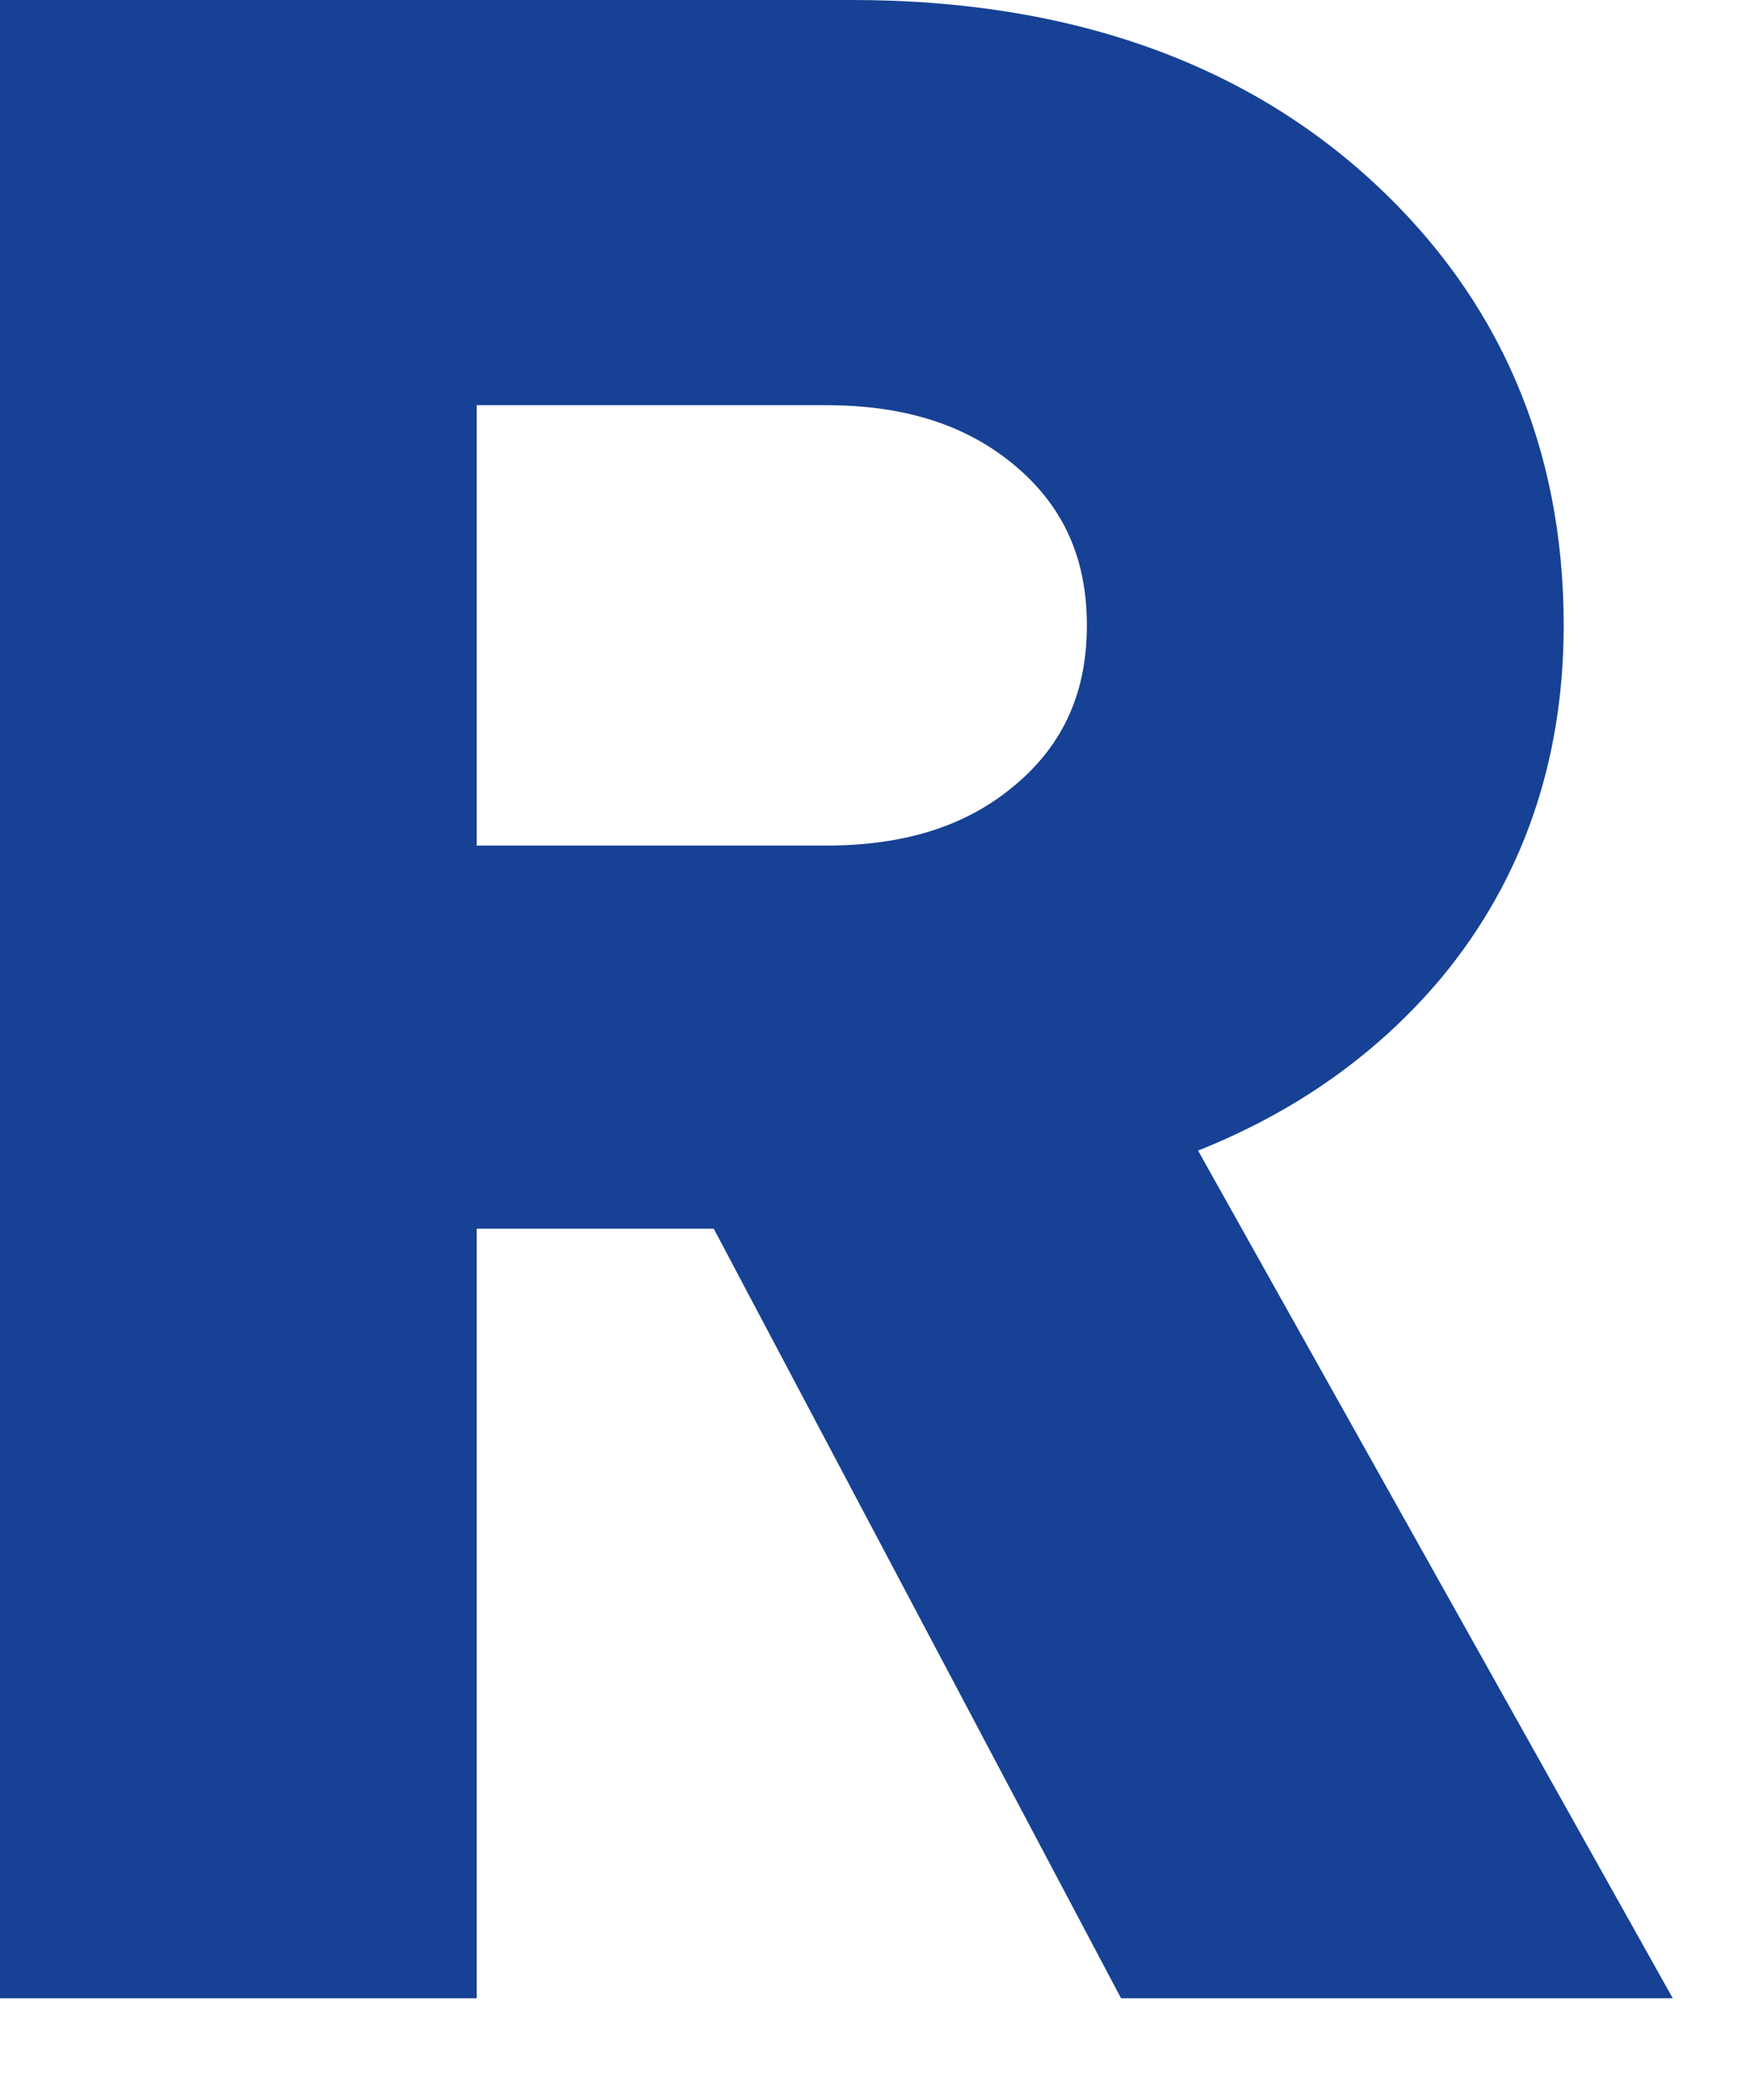 <?xml version="1.0" encoding="utf-8"?>
<svg xmlns="http://www.w3.org/2000/svg" fill="none" height="100%" overflow="visible" preserveAspectRatio="none" style="display: block;" viewBox="0 0 15 18" width="100%">
<path d="M12.355 8.381C13.05 7.542 13.403 6.525 13.403 5.36C13.403 3.842 12.856 2.567 11.777 1.567C10.654 0.528 9.15 0 7.305 0H0V17.128H4.086V10.532H6.118L9.609 17.128H14.338L10.269 9.862C11.105 9.53 11.807 9.034 12.355 8.381ZM8.716 6.716C8.3 7.075 7.766 7.248 7.078 7.248H4.086V3.473H7.078C7.763 3.473 8.298 3.646 8.716 4.005C9.121 4.352 9.316 4.795 9.316 5.36C9.316 5.926 9.121 6.369 8.716 6.716Z" fill="#164194" id="Vector"/>
</svg>